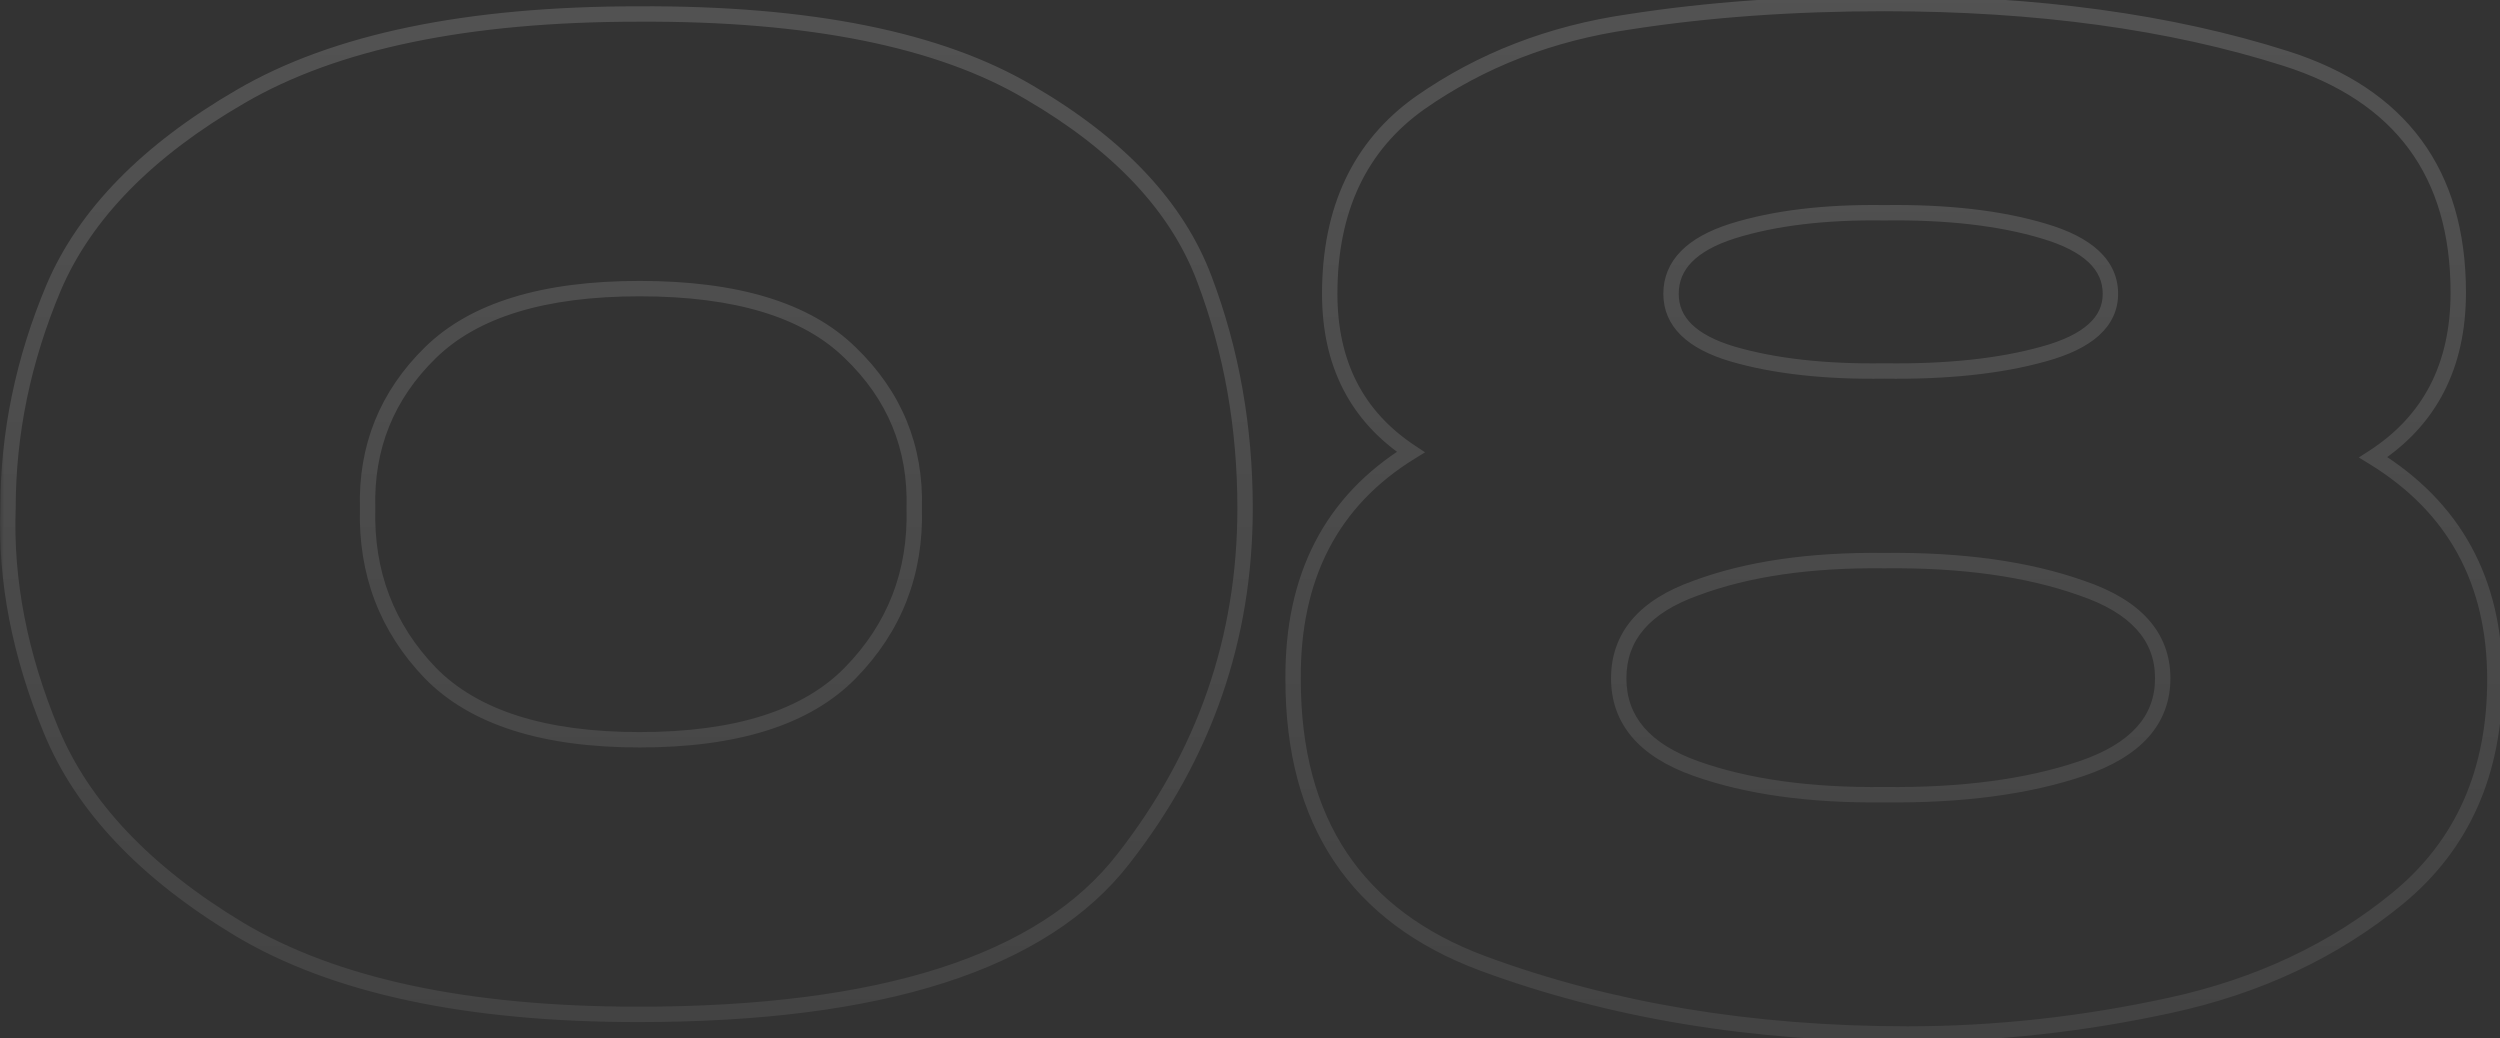 <?xml version="1.0" encoding="UTF-8"?> <svg xmlns="http://www.w3.org/2000/svg" width="325" height="135" viewBox="0 0 325 135" fill="none"><rect x="0" y="0" width="325" height="135" fill="#333333" stroke="none"/> <mask id="path-1-outside-1_5081_239" maskUnits="userSpaceOnUse" x="0" y="-1" width="326" height="137" fill="black"> <rect fill="white" y="-1" width="326" height="137"></rect> <path d="M82.98 1.82C105.193 1.707 122.137 5.107 133.81 12.02C145.483 18.82 153.077 26.923 156.59 36.33C160.103 45.623 161.86 55.54 161.86 66.08C161.86 82.967 156.59 98.153 146.05 111.64C135.623 125.127 114.6 131.87 82.98 131.87C60.767 131.87 43.483 128.187 31.13 120.82C18.89 113.453 10.73 104.84 6.65 94.98C2.57 85.12 0.7 75.487 1.04 66.08C1.04 56.333 3.023 46.757 6.99 37.35C11.07 27.83 19.173 19.557 31.3 12.53C43.54 5.39 60.767 1.82 82.98 1.82ZM83.15 96.17C95.73 96.17 104.853 93.28 110.52 87.5C116.3 81.607 119.077 74.467 118.85 66.08C119.077 58.147 116.3 51.403 110.52 45.85C104.853 40.297 95.73 37.52 83.15 37.52C70.683 37.52 61.617 40.297 55.95 45.85C50.283 51.403 47.563 58.147 47.79 66.08C47.563 74.467 50.283 81.607 55.95 87.5C61.617 93.28 70.683 96.17 83.15 96.17ZM308.524 59.45C319.064 65.91 324.334 75.543 324.334 88.35C324.334 100.363 320.14 109.827 311.754 116.74C303.48 123.54 293.62 128.187 282.174 130.68C270.727 133.173 259.337 134.42 248.004 134.42C227.717 134.42 209.3 131.36 192.754 125.24C176.32 119.12 168.104 106.823 168.104 88.35C167.99 74.977 173.09 65.117 183.404 58.77C176.377 54.123 172.864 47.267 172.864 38.2C172.864 27.207 176.774 18.933 184.594 13.38C192.527 7.827 201.594 4.313 211.794 2.84C221.994 1.253 233.044 0.46 244.944 0.46C264.777 0.46 282.174 2.84 297.134 7.6C312.094 12.36 319.574 22.503 319.574 38.03C319.574 47.55 315.89 54.69 308.524 59.45ZM244.944 27.66C237.237 27.547 230.664 28.34 225.224 30.04C219.897 31.74 217.234 34.46 217.234 38.2C217.234 41.827 219.897 44.433 225.224 46.02C230.664 47.607 237.237 48.343 244.944 48.23C253.104 48.343 260.017 47.607 265.684 46.02C271.464 44.433 274.354 41.827 274.354 38.2C274.354 34.46 271.464 31.74 265.684 30.04C260.017 28.34 253.104 27.547 244.944 27.66ZM244.944 103.31C255.03 103.423 263.587 102.29 270.614 99.91C277.64 97.53 281.154 93.62 281.154 88.18C281.154 82.74 277.64 78.83 270.614 76.45C263.587 73.957 255.03 72.767 244.944 72.88C235.31 72.767 227.15 73.957 220.464 76.45C213.777 78.83 210.434 82.74 210.434 88.18C210.434 93.62 213.777 97.53 220.464 99.91C227.15 102.29 235.31 103.423 244.944 103.31Z"></path> </mask> <path d="M82.98 1.82V2.82L82.985 2.82L82.98 1.82ZM133.81 12.02L133.3 12.88L133.307 12.884L133.81 12.02ZM156.59 36.33L155.653 36.68L155.655 36.684L156.59 36.33ZM146.05 111.64L145.262 111.024L145.259 111.028L146.05 111.64ZM31.13 120.82L30.614 121.677L30.618 121.679L31.13 120.82ZM6.65 94.98L7.574 94.598L6.65 94.98ZM1.04 66.08L2.039 66.116L2.04 66.098V66.08H1.04ZM6.99 37.35L6.071 36.956L6.069 36.961L6.99 37.35ZM31.3 12.53L31.801 13.395L31.804 13.394L31.3 12.53ZM110.52 87.5L109.806 86.8L109.806 86.8L110.52 87.5ZM118.85 66.08L117.85 66.051L117.85 66.079L117.85 66.107L118.85 66.08ZM110.52 45.85L109.82 46.564L109.827 46.571L110.52 45.85ZM55.95 45.85L55.25 45.136L55.95 45.85ZM47.79 66.08L48.79 66.107L48.79 66.079L48.79 66.051L47.79 66.08ZM55.95 87.5L55.229 88.193L55.236 88.2L55.95 87.5ZM82.985 2.82C105.121 2.707 121.853 6.101 133.3 12.88L134.32 11.16C122.421 4.113 105.266 0.706 82.975 0.82L82.985 2.82ZM133.307 12.884C144.849 19.608 152.245 27.554 155.653 36.68L157.527 35.98C153.909 26.293 146.117 18.032 134.313 11.156L133.307 12.884ZM155.655 36.684C159.123 45.857 160.86 55.653 160.86 66.08H162.86C162.86 55.427 161.084 45.389 157.525 35.976L155.655 36.684ZM160.86 66.08C160.86 82.74 155.667 97.711 145.262 111.024L146.838 112.256C157.513 98.596 162.86 83.193 162.86 66.08H160.86ZM145.259 111.028C135.134 124.125 114.539 130.87 82.98 130.87V132.87C114.661 132.87 136.113 126.129 146.841 112.252L145.259 111.028ZM82.98 130.87C60.857 130.87 43.778 127.198 31.642 119.961L30.618 121.679C43.188 129.175 60.676 132.87 82.98 132.87V130.87ZM31.646 119.963C19.527 112.67 11.548 104.202 7.574 94.598L5.726 95.362C9.912 105.477 18.253 114.237 30.614 121.677L31.646 119.963ZM7.574 94.598C3.542 84.852 1.705 75.362 2.039 66.116L0.041 66.044C-0.305 75.612 1.599 85.388 5.726 95.362L7.574 94.598ZM2.04 66.08C2.04 56.473 3.994 47.028 7.911 37.739L6.069 36.961C2.053 46.485 0.04 56.194 0.04 66.08H2.04ZM7.909 37.744C11.879 28.481 19.796 20.352 31.801 13.395L30.799 11.665C18.551 18.762 10.261 27.179 6.071 36.956L7.909 37.744ZM31.804 13.394C43.828 6.38 60.852 2.82 82.98 2.82V0.82C60.681 0.82 43.252 4.4 30.796 11.666L31.804 13.394ZM83.15 97.17C95.853 97.17 105.297 94.255 111.234 88.2L109.806 86.8C104.409 92.305 95.607 95.17 83.15 95.17V97.17ZM111.234 88.2C117.207 82.11 120.083 74.706 119.85 66.053L117.85 66.107C118.07 74.228 115.393 81.104 109.806 86.8L111.234 88.2ZM119.85 66.109C120.084 57.89 117.194 50.875 111.213 45.129L109.827 46.571C115.406 51.931 118.069 58.403 117.85 66.051L119.85 66.109ZM111.22 45.136C105.282 39.317 95.844 36.52 83.15 36.52V38.52C95.616 38.52 104.424 41.276 109.82 46.564L111.22 45.136ZM83.15 36.52C70.566 36.52 61.186 39.318 55.25 45.136L56.65 46.564C62.047 41.275 70.8 38.52 83.15 38.52V36.52ZM55.25 45.136C49.384 50.884 46.556 57.897 46.79 66.109L48.79 66.051C48.571 58.397 51.182 51.922 56.65 46.564L55.25 45.136ZM46.79 66.053C46.557 74.7 49.371 82.101 55.229 88.193L56.671 86.807C51.195 81.112 48.57 74.234 48.79 66.107L46.79 66.053ZM55.236 88.2C61.171 94.254 70.557 97.17 83.15 97.17V95.17C70.81 95.17 62.062 92.306 56.664 86.8L55.236 88.2ZM308.524 59.45L307.981 58.61L306.646 59.472L308.001 60.303L308.524 59.45ZM311.754 116.74L312.388 117.513L312.39 117.512L311.754 116.74ZM282.174 130.68L282.386 131.657L282.174 130.68ZM192.754 125.24L192.405 126.177L192.407 126.178L192.754 125.24ZM168.104 88.35H169.104L169.103 88.341L168.104 88.35ZM183.404 58.77L183.928 59.622L185.262 58.8L183.955 57.936L183.404 58.77ZM184.594 13.38L184.02 12.561L184.015 12.565L184.594 13.38ZM211.794 2.84L211.936 3.83L211.947 3.828L211.794 2.84ZM297.134 7.6L296.83 8.553L297.134 7.6ZM244.944 27.66L244.929 28.66L244.943 28.66L244.957 28.66L244.944 27.66ZM225.224 30.04L224.925 29.085L224.919 29.087L225.224 30.04ZM225.224 46.02L224.938 46.978L224.944 46.98L225.224 46.02ZM244.944 48.23L244.957 47.23L244.943 47.23L244.929 47.23L244.944 48.23ZM265.684 46.02L265.419 45.056L265.414 45.057L265.684 46.02ZM265.684 30.04L265.396 30.998L265.401 30.999L265.684 30.04ZM244.944 103.31L244.955 102.31L244.943 102.31L244.932 102.31L244.944 103.31ZM270.614 99.91L270.293 98.963L270.614 99.91ZM270.614 76.45L270.279 77.392L270.286 77.395L270.293 77.397L270.614 76.45ZM244.944 72.88L244.932 73.88L244.943 73.88L244.955 73.88L244.944 72.88ZM220.464 76.45L220.799 77.392L220.806 77.39L220.813 77.387L220.464 76.45ZM220.464 99.91L220.128 100.852L220.464 99.91ZM308.001 60.303C318.232 66.573 323.334 75.876 323.334 88.35H325.334C325.334 75.211 319.895 65.247 309.046 58.597L308.001 60.303ZM323.334 88.35C323.334 100.1 319.248 109.267 311.117 115.968L312.39 117.512C321.033 110.387 325.334 100.626 325.334 88.35H323.334ZM311.119 115.967C302.979 122.658 293.267 127.24 281.961 129.703L282.386 131.657C293.973 129.133 303.981 124.422 312.388 117.513L311.119 115.967ZM281.961 129.703C270.582 132.182 259.263 133.42 248.004 133.42V135.42C259.411 135.42 270.872 134.165 282.386 131.657L281.961 129.703ZM248.004 133.42C227.818 133.42 209.521 130.375 193.1 124.302L192.407 126.178C209.08 132.345 227.616 135.42 248.004 135.42V133.42ZM193.103 124.303C185.045 121.302 179.069 116.815 175.097 110.872C171.124 104.925 169.104 97.438 169.104 88.35H167.104C167.104 97.735 169.192 105.634 173.435 111.983C177.68 118.337 184.029 123.058 192.405 126.177L193.103 124.303ZM169.103 88.341C168.993 75.275 173.948 65.763 183.928 59.622L182.879 57.918C172.232 64.471 166.988 74.679 167.104 88.359L169.103 88.341ZM183.955 57.936C177.233 53.491 173.864 46.961 173.864 38.2H171.864C171.864 47.572 175.521 54.756 182.852 59.604L183.955 57.936ZM173.864 38.2C173.864 27.476 177.658 19.532 185.173 14.195L184.015 12.565C175.889 18.335 171.864 26.937 171.864 38.2H173.864ZM185.167 14.199C192.964 8.741 201.881 5.282 211.936 3.83L211.651 1.85C201.306 3.345 192.09 6.912 184.02 12.561L185.167 14.199ZM211.947 3.828C222.089 2.25 233.087 1.46 244.944 1.46V-0.54C233 -0.54 221.898 0.256 211.64 1.852L211.947 3.828ZM244.944 1.46C264.7 1.46 281.99 3.831 296.83 8.553L297.437 6.647C282.357 1.849 264.854 -0.54 244.944 -0.54V1.46ZM296.83 8.553C304.159 10.885 309.572 14.507 313.159 19.371C316.745 24.234 318.574 30.43 318.574 38.03H320.574C320.574 30.104 318.662 23.464 314.768 18.184C310.875 12.905 305.068 9.075 297.437 6.647L296.83 8.553ZM318.574 38.03C318.574 47.245 315.035 54.052 307.981 58.61L309.066 60.29C316.746 55.328 320.574 47.855 320.574 38.03H318.574ZM244.958 26.66C237.18 26.546 230.495 27.345 224.925 29.085L225.522 30.994C230.832 29.335 237.293 28.548 244.929 28.66L244.958 26.66ZM224.919 29.087C222.168 29.965 220.003 31.137 218.517 32.655C217.005 34.199 216.234 36.063 216.234 38.2H218.234C218.234 36.597 218.793 35.231 219.946 34.055C221.122 32.853 222.952 31.815 225.528 30.993L224.919 29.087ZM216.234 38.2C216.234 40.291 217.014 42.104 218.532 43.59C220.023 45.049 222.189 46.16 224.938 46.978L225.509 45.062C222.931 44.294 221.103 43.308 219.93 42.16C218.785 41.039 218.234 39.736 218.234 38.2H216.234ZM224.944 46.98C230.507 48.603 237.185 49.344 244.958 49.23L244.929 47.23C237.289 47.343 230.82 46.611 225.504 45.06L224.944 46.98ZM244.93 49.23C253.151 49.344 260.166 48.603 265.953 46.983L265.414 45.057C259.867 46.61 253.056 47.343 244.957 47.23L244.93 49.23ZM265.948 46.984C268.915 46.17 271.249 45.067 272.856 43.618C274.494 42.14 275.354 40.319 275.354 38.2H273.354C273.354 39.708 272.768 41.003 271.516 42.132C270.233 43.29 268.232 44.283 265.419 45.056L265.948 46.984ZM275.354 38.2C275.354 36.036 274.503 34.163 272.871 32.627C271.268 31.118 268.935 29.954 265.966 29.081L265.401 30.999C268.212 31.826 270.214 32.872 271.501 34.083C272.759 35.267 273.354 36.624 273.354 38.2H275.354ZM265.971 29.082C260.177 27.344 253.156 26.546 244.93 26.66L244.957 28.66C253.051 28.547 259.856 29.336 265.396 30.998L265.971 29.082ZM244.932 104.31C255.094 104.424 263.77 103.284 270.934 100.857L270.293 98.963C263.404 101.296 254.966 102.423 244.955 102.31L244.932 104.31ZM270.934 100.857C274.547 99.633 277.353 97.985 279.262 95.861C281.19 93.715 282.154 91.137 282.154 88.18H280.154C280.154 90.663 279.36 92.76 277.775 94.524C276.17 96.31 273.707 97.806 270.293 98.963L270.934 100.857ZM282.154 88.18C282.154 85.223 281.19 82.645 279.262 80.499C277.353 78.375 274.547 76.727 270.934 75.503L270.293 77.397C273.707 78.553 276.17 80.05 277.775 81.836C279.36 83.6 280.154 85.697 280.154 88.18H282.154ZM270.948 75.508C263.779 72.964 255.098 71.766 244.932 71.88L244.955 73.88C254.963 73.767 263.395 74.95 270.279 77.392L270.948 75.508ZM244.955 71.88C235.239 71.766 226.949 72.965 220.114 75.513L220.813 77.387C227.351 74.949 235.381 73.768 244.932 73.88L244.955 71.88ZM220.128 75.508C216.68 76.735 214.001 78.389 212.181 80.518C210.345 82.665 209.434 85.237 209.434 88.18H211.434C211.434 85.683 212.194 83.58 213.701 81.817C215.224 80.036 217.561 78.545 220.799 77.392L220.128 75.508ZM209.434 88.18C209.434 91.123 210.345 93.695 212.181 95.842C214.001 97.971 216.68 99.625 220.128 100.852L220.799 98.968C217.561 97.815 215.224 96.324 213.701 94.543C212.194 92.78 211.434 90.677 211.434 88.18H209.434ZM220.128 100.852C226.958 103.283 235.243 104.424 244.955 104.31L244.932 102.31C235.377 102.422 227.342 101.297 220.799 98.968L220.128 100.852Z" fill="url(#paint0_linear_5081_239)" fill-opacity="0.2" mask="url(#path-1-outside-1_5081_239)"></path> <defs> <linearGradient id="paint0_linear_5081_239" x1="139.372" y1="-78" x2="139.372" y2="269.5" gradientUnits="userSpaceOnUse"> <stop stop-color="white"></stop> <stop offset="1" stop-color="white" stop-opacity="0"></stop> </linearGradient> </defs> </svg> 